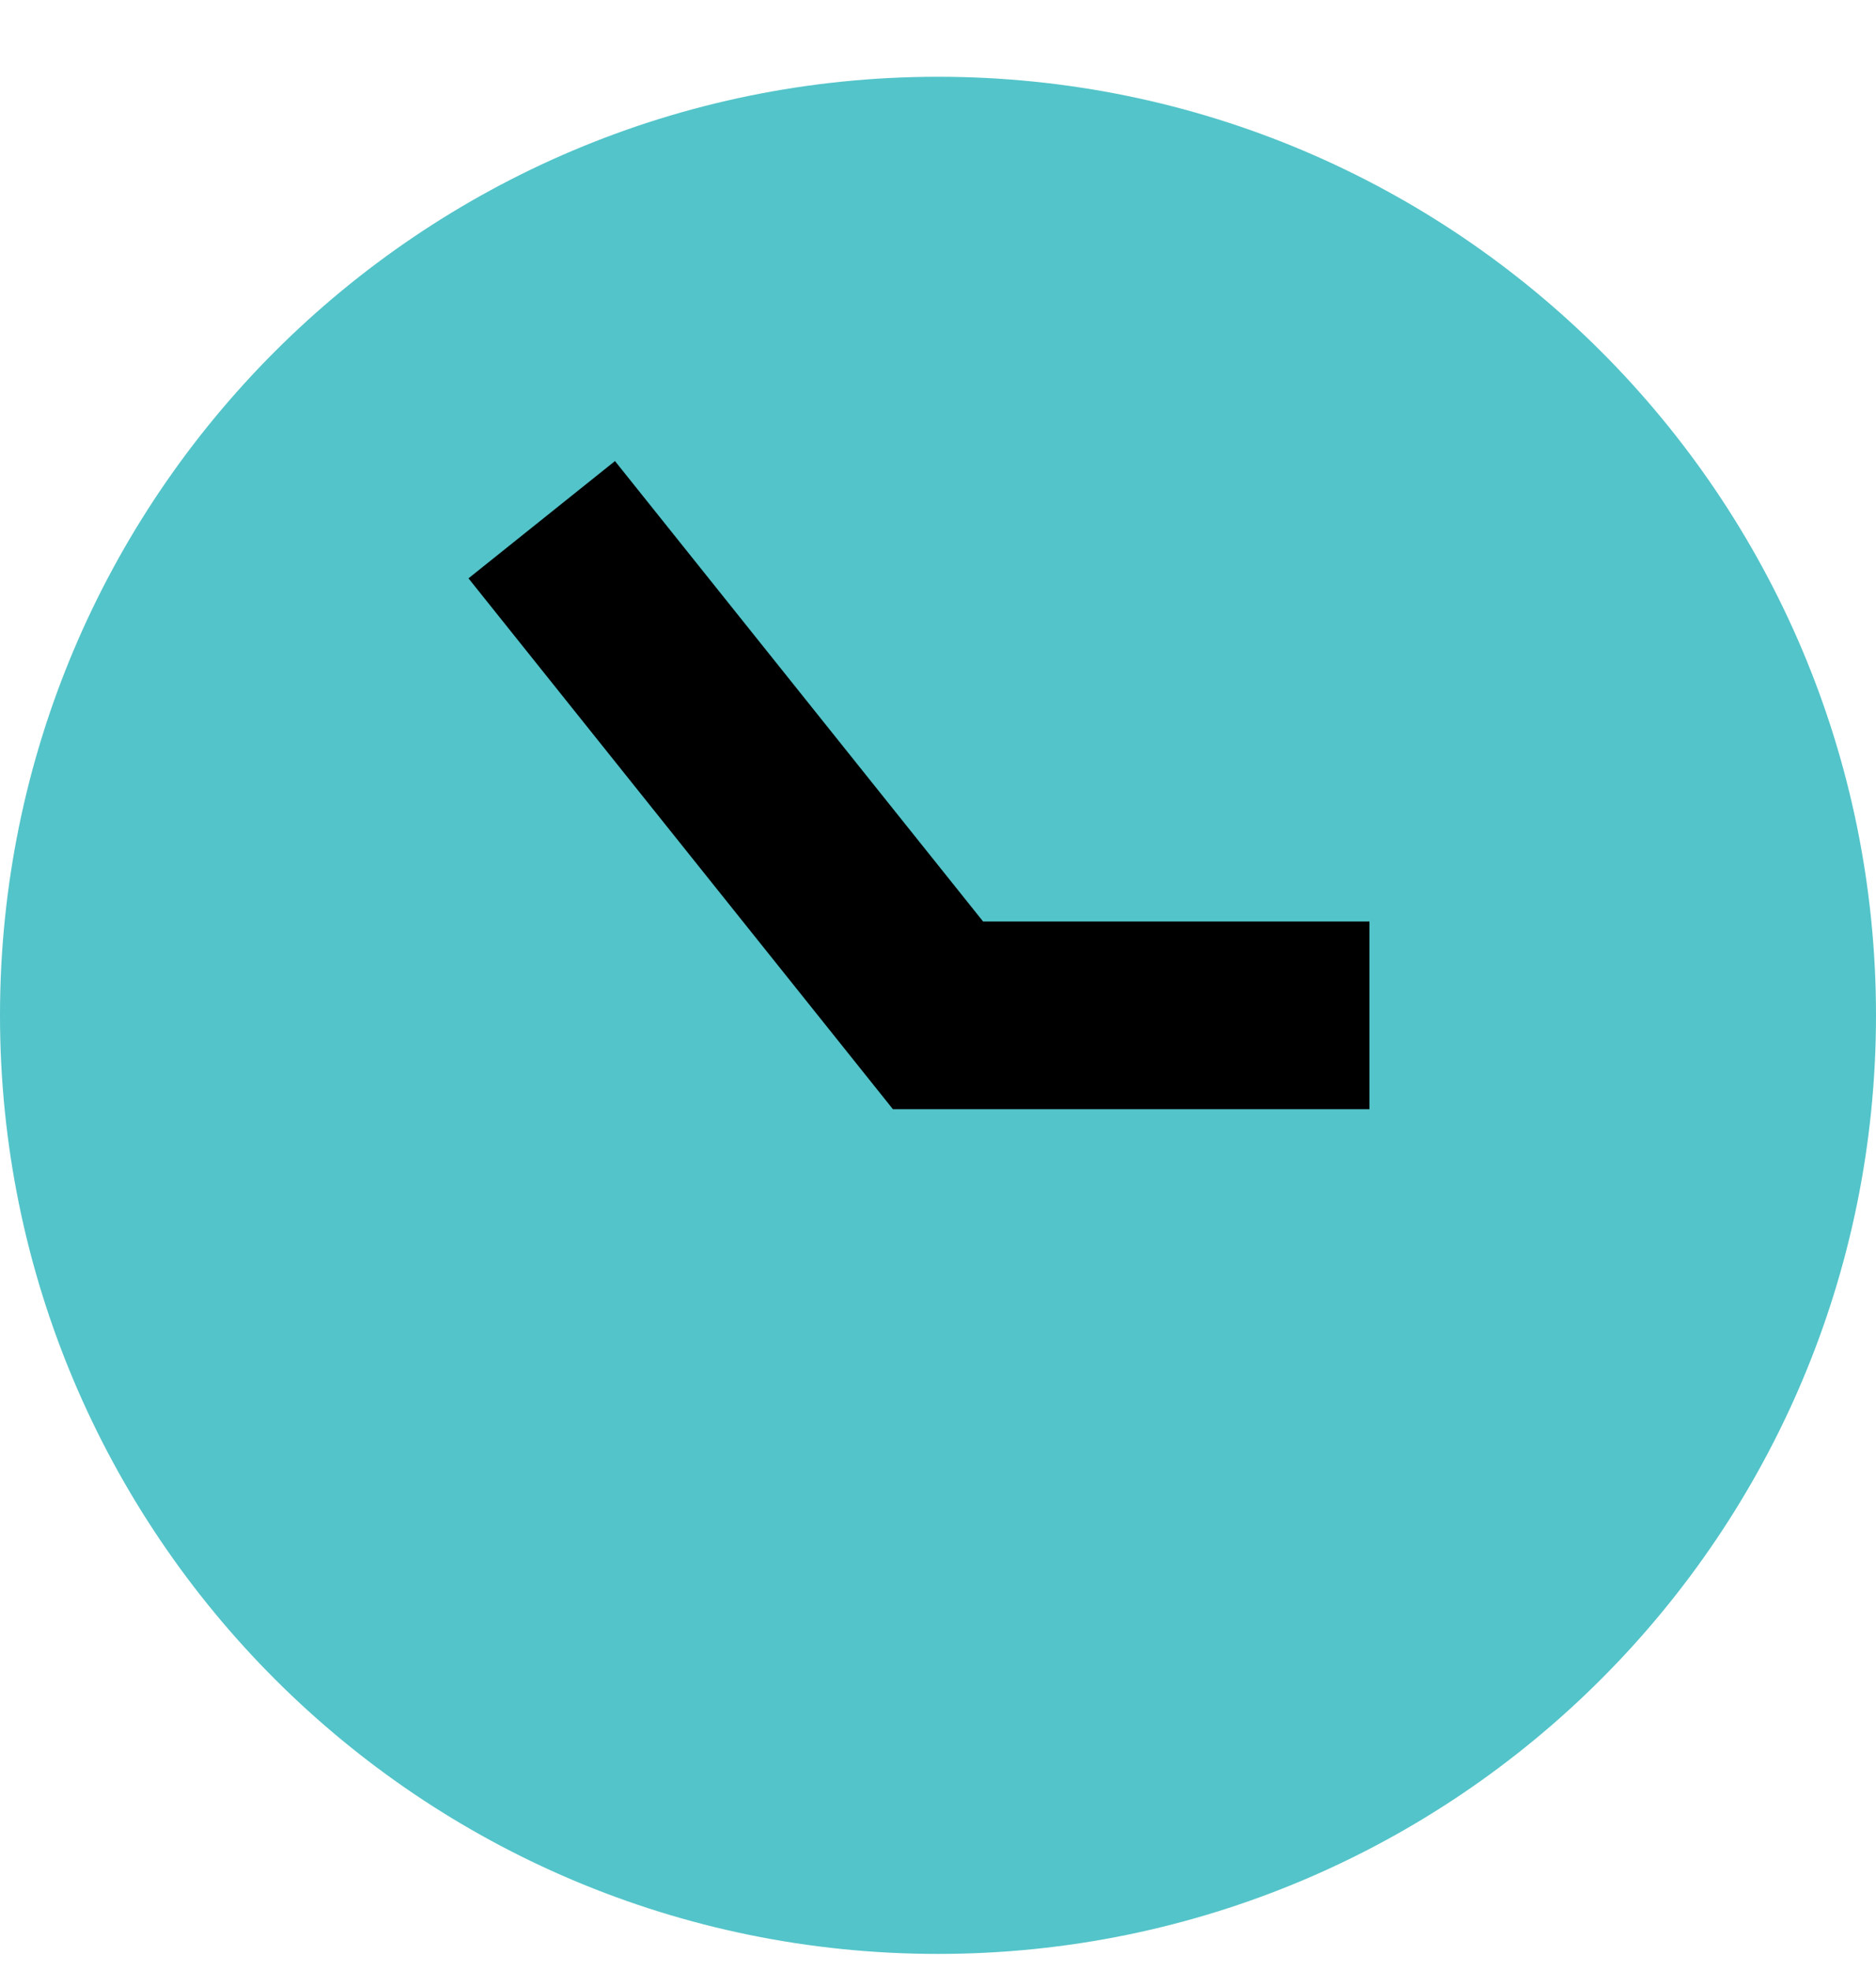 <svg width="20" height="21" viewBox="0 0 20 21" fill="none" xmlns="http://www.w3.org/2000/svg">
<path d="M10 2.043V3.618" stroke="#53C4C9" stroke-width="2" stroke-miterlimit="10" stroke-linecap="square"/>
<path d="M18.775 10.818H17.2" stroke="#53C4C9" stroke-width="2" stroke-miterlimit="10" stroke-linecap="square"/>
<path d="M10 19.593V18.018" stroke="#53C4C9" stroke-width="2" stroke-miterlimit="10" stroke-linecap="square"/>
<path d="M1.225 10.818H2.8" stroke="#53C4C9" stroke-width="2" stroke-miterlimit="10" stroke-linecap="square"/>
<path d="M10 19.818C14.971 19.818 19 15.788 19 10.818C19 5.847 14.971 1.818 10 1.818C5.029 1.818 1 5.847 1 10.818C1 15.788 5.029 19.818 10 19.818Z" fill="#53C4C9" stroke="#53C4C9" stroke-width="2" stroke-miterlimit="10" stroke-linecap="square"/>
<path d="M6.4 6.318L10 10.818H13.6" stroke="black" stroke-width="2" stroke-miterlimit="10" stroke-linecap="square"/>
</svg>

